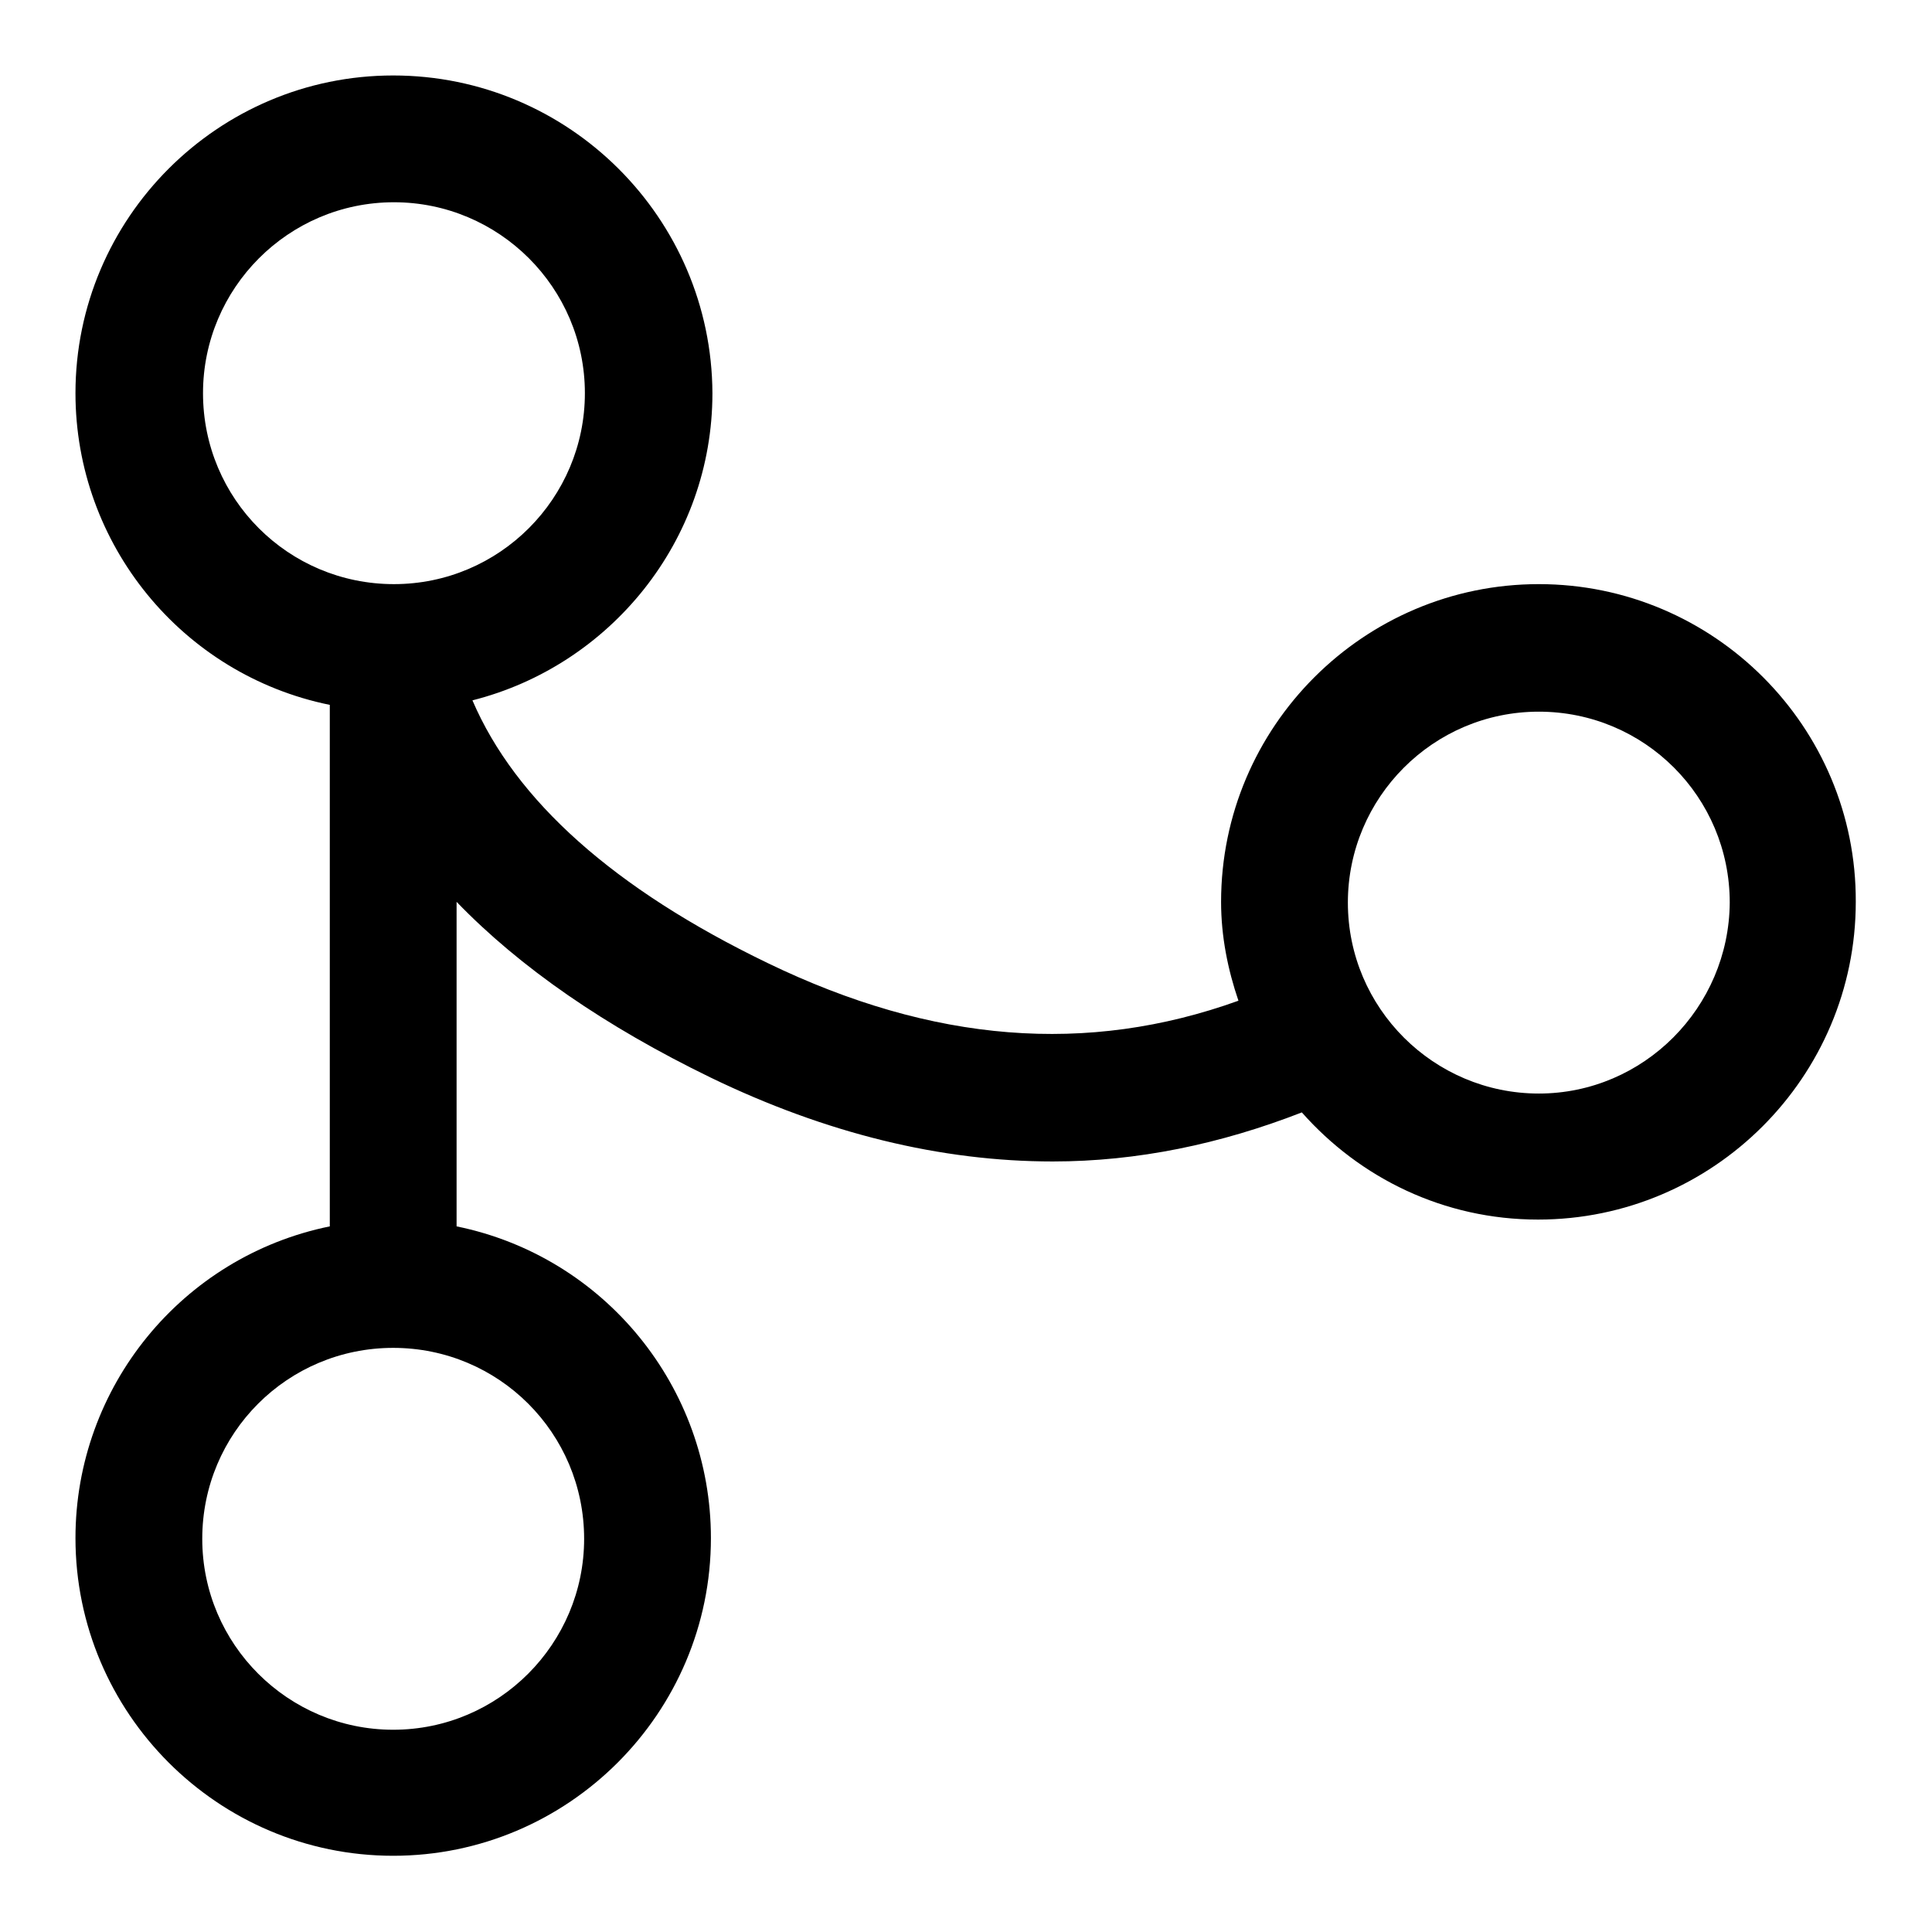 <?xml version="1.0" encoding="utf-8"?>
<!-- Svg Vector Icons : http://www.onlinewebfonts.com/icon -->
<!DOCTYPE svg PUBLIC "-//W3C//DTD SVG 1.1//EN" "http://www.w3.org/Graphics/SVG/1.1/DTD/svg11.dtd">
<svg version="1.1" xmlns="http://www.w3.org/2000/svg" xmlns:xlink="http://www.w3.org/1999/xlink" x="0px" y="0px" viewBox="0 0 256 256" enable-background="new 0 0 256 256" xml:space="preserve">
<g> <path fill="#000000" d="M203.9,77.4c-23.2,0-42.1,18.9-42.1,42.1c0,4.6,0.9,9,2.3,13.1c-20,7.2-40.5,5.6-62.4-5 c-20.3-9.8-33.4-21.5-39.1-34.8c18.2-4.6,31.8-21.1,31.8-40.7C94.3,28.9,75.4,10,52.1,10C28.9,10,10,28.9,10,52.1 c0,20,14.1,37.3,33.7,41.3v69.1c-19.6,4-33.7,21.3-33.7,41.3c0,23.2,18.9,42.1,42.1,42.1c23.2,0,42.1-18.9,42.1-42.1 c0-20-14.1-37.3-33.7-41.3v-43c8.4,8.7,19.7,16.5,33.7,23.3c15.3,7.4,30.5,11.1,45.3,11.1c11.2,0,22.2-2.3,33-6.5 c7.7,8.7,18.8,14.2,31.3,14.2c23.2,0,42.1-18.9,42.1-42.1C246,96.3,227.1,77.4,203.9,77.4z M26.9,52.1c0-13.9,11.3-25.3,25.3-25.3 c13.9,0,25.3,11.3,25.3,25.3c0,13.9-11.3,25.3-25.3,25.3C38.2,77.4,26.9,66.1,26.9,52.1z M77.4,203.9c0,13.9-11.3,25.3-25.3,25.3 c-13.9,0-25.3-11.3-25.3-25.3s11.3-25.3,25.3-25.3C66.1,178.6,77.4,189.9,77.4,203.9z M203.9,144.9c-13.9,0-25.3-11.3-25.3-25.3 c0-13.9,11.3-25.3,25.3-25.3s25.3,11.3,25.3,25.3C229.1,133.5,217.8,144.9,203.9,144.9z"/></g>
</svg>